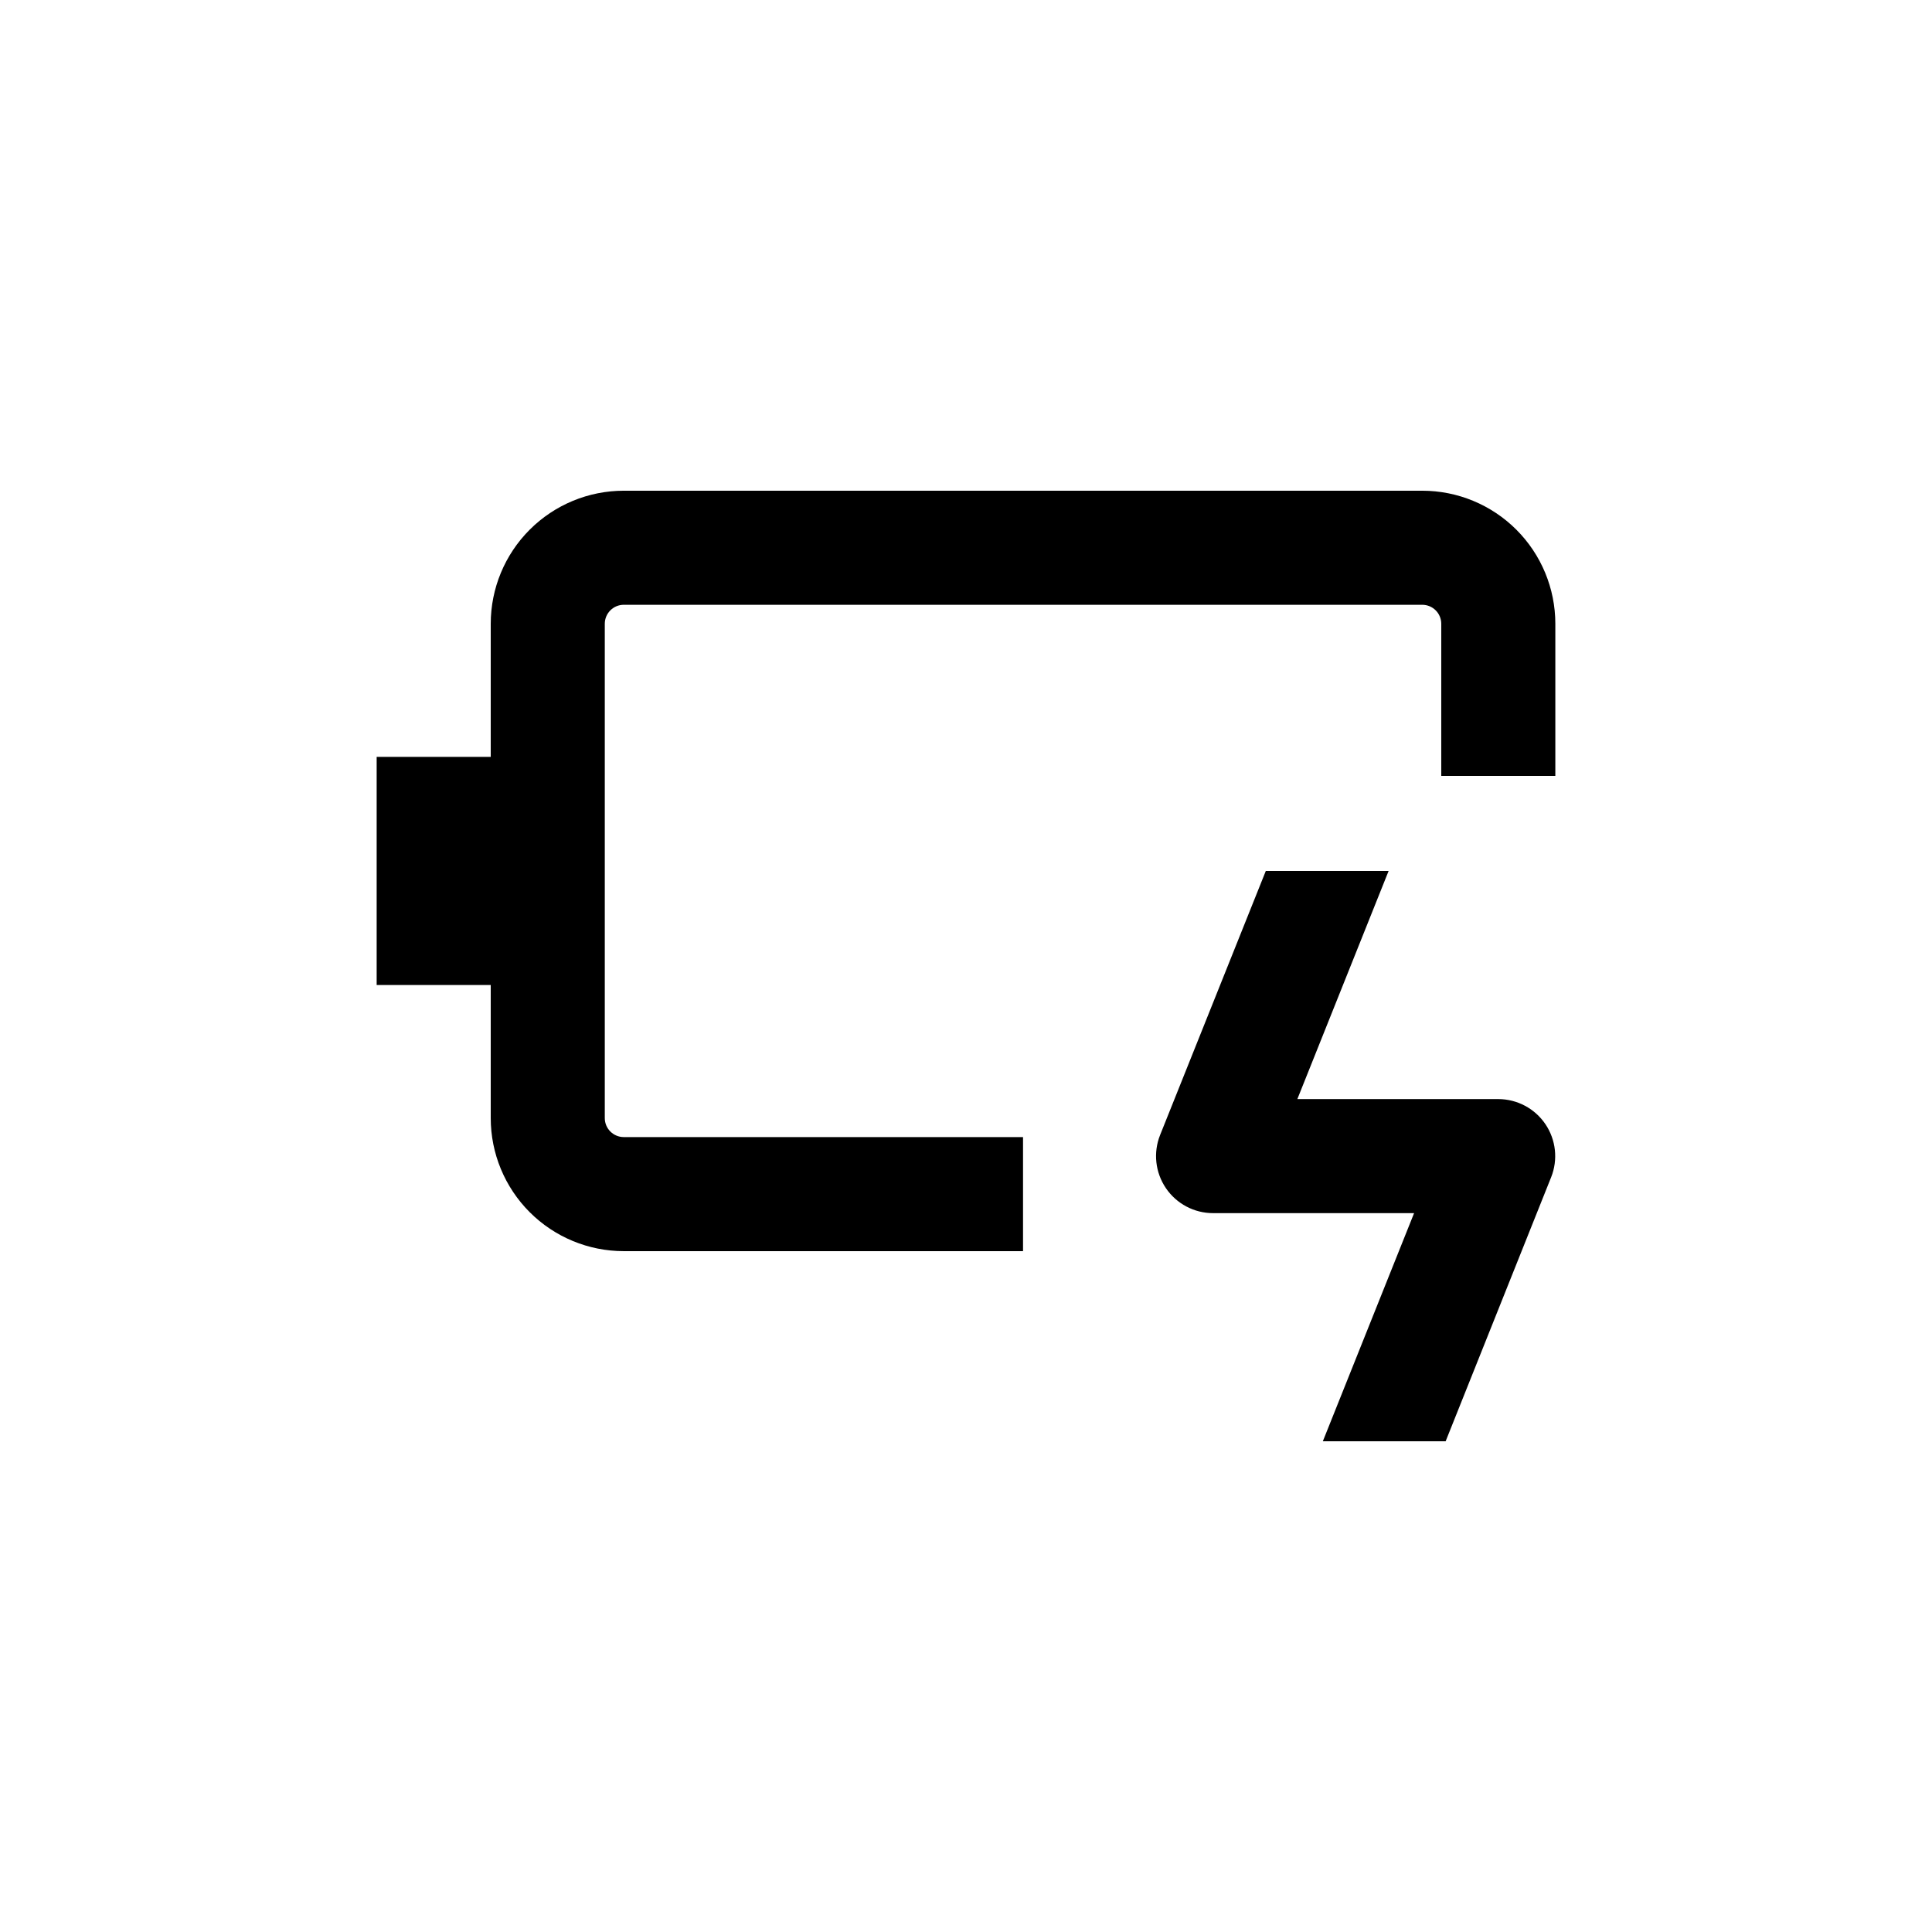 <?xml version="1.0" encoding="UTF-8"?>
<!-- Uploaded to: SVG Repo, www.svgrepo.com, Generator: SVG Repo Mixer Tools -->
<svg fill="#000000" width="800px" height="800px" version="1.1" viewBox="144 144 512 512" xmlns="http://www.w3.org/2000/svg">
 <g>
  <path d="m556.18 309.31c0-9.352-3.715-18.324-10.328-24.938-6.617-6.613-15.586-10.328-24.938-10.328h-211.6c-9.352 0-18.324 3.715-24.938 10.328s-10.328 15.586-10.328 24.938v35.266h-30.23v60.457h30.23v35.27c0 9.352 3.715 18.32 10.328 24.938 6.613 6.613 15.586 10.328 24.938 10.328h105.8v-30.23h-105.8c-2.781 0-5.039-2.254-5.039-5.035v-130.99c0-2.781 2.258-5.039 5.039-5.039h211.6c1.336 0 2.617 0.531 3.562 1.477 0.945 0.945 1.473 2.227 1.473 3.562v40.305h30.23z"/>
  <path d="m527.11 525.95 27.961-69.98v0.004c1.852-4.652 1.281-9.914-1.523-14.062-2.801-4.144-7.477-6.633-12.48-6.644h-53.254l24.184-60.457h-32.547l-28.012 69.98c-1.855 4.656-1.281 9.93 1.535 14.078 2.816 4.148 7.508 6.633 12.52 6.625h53.254l-24.184 60.457z"/>
 </g>
</svg>